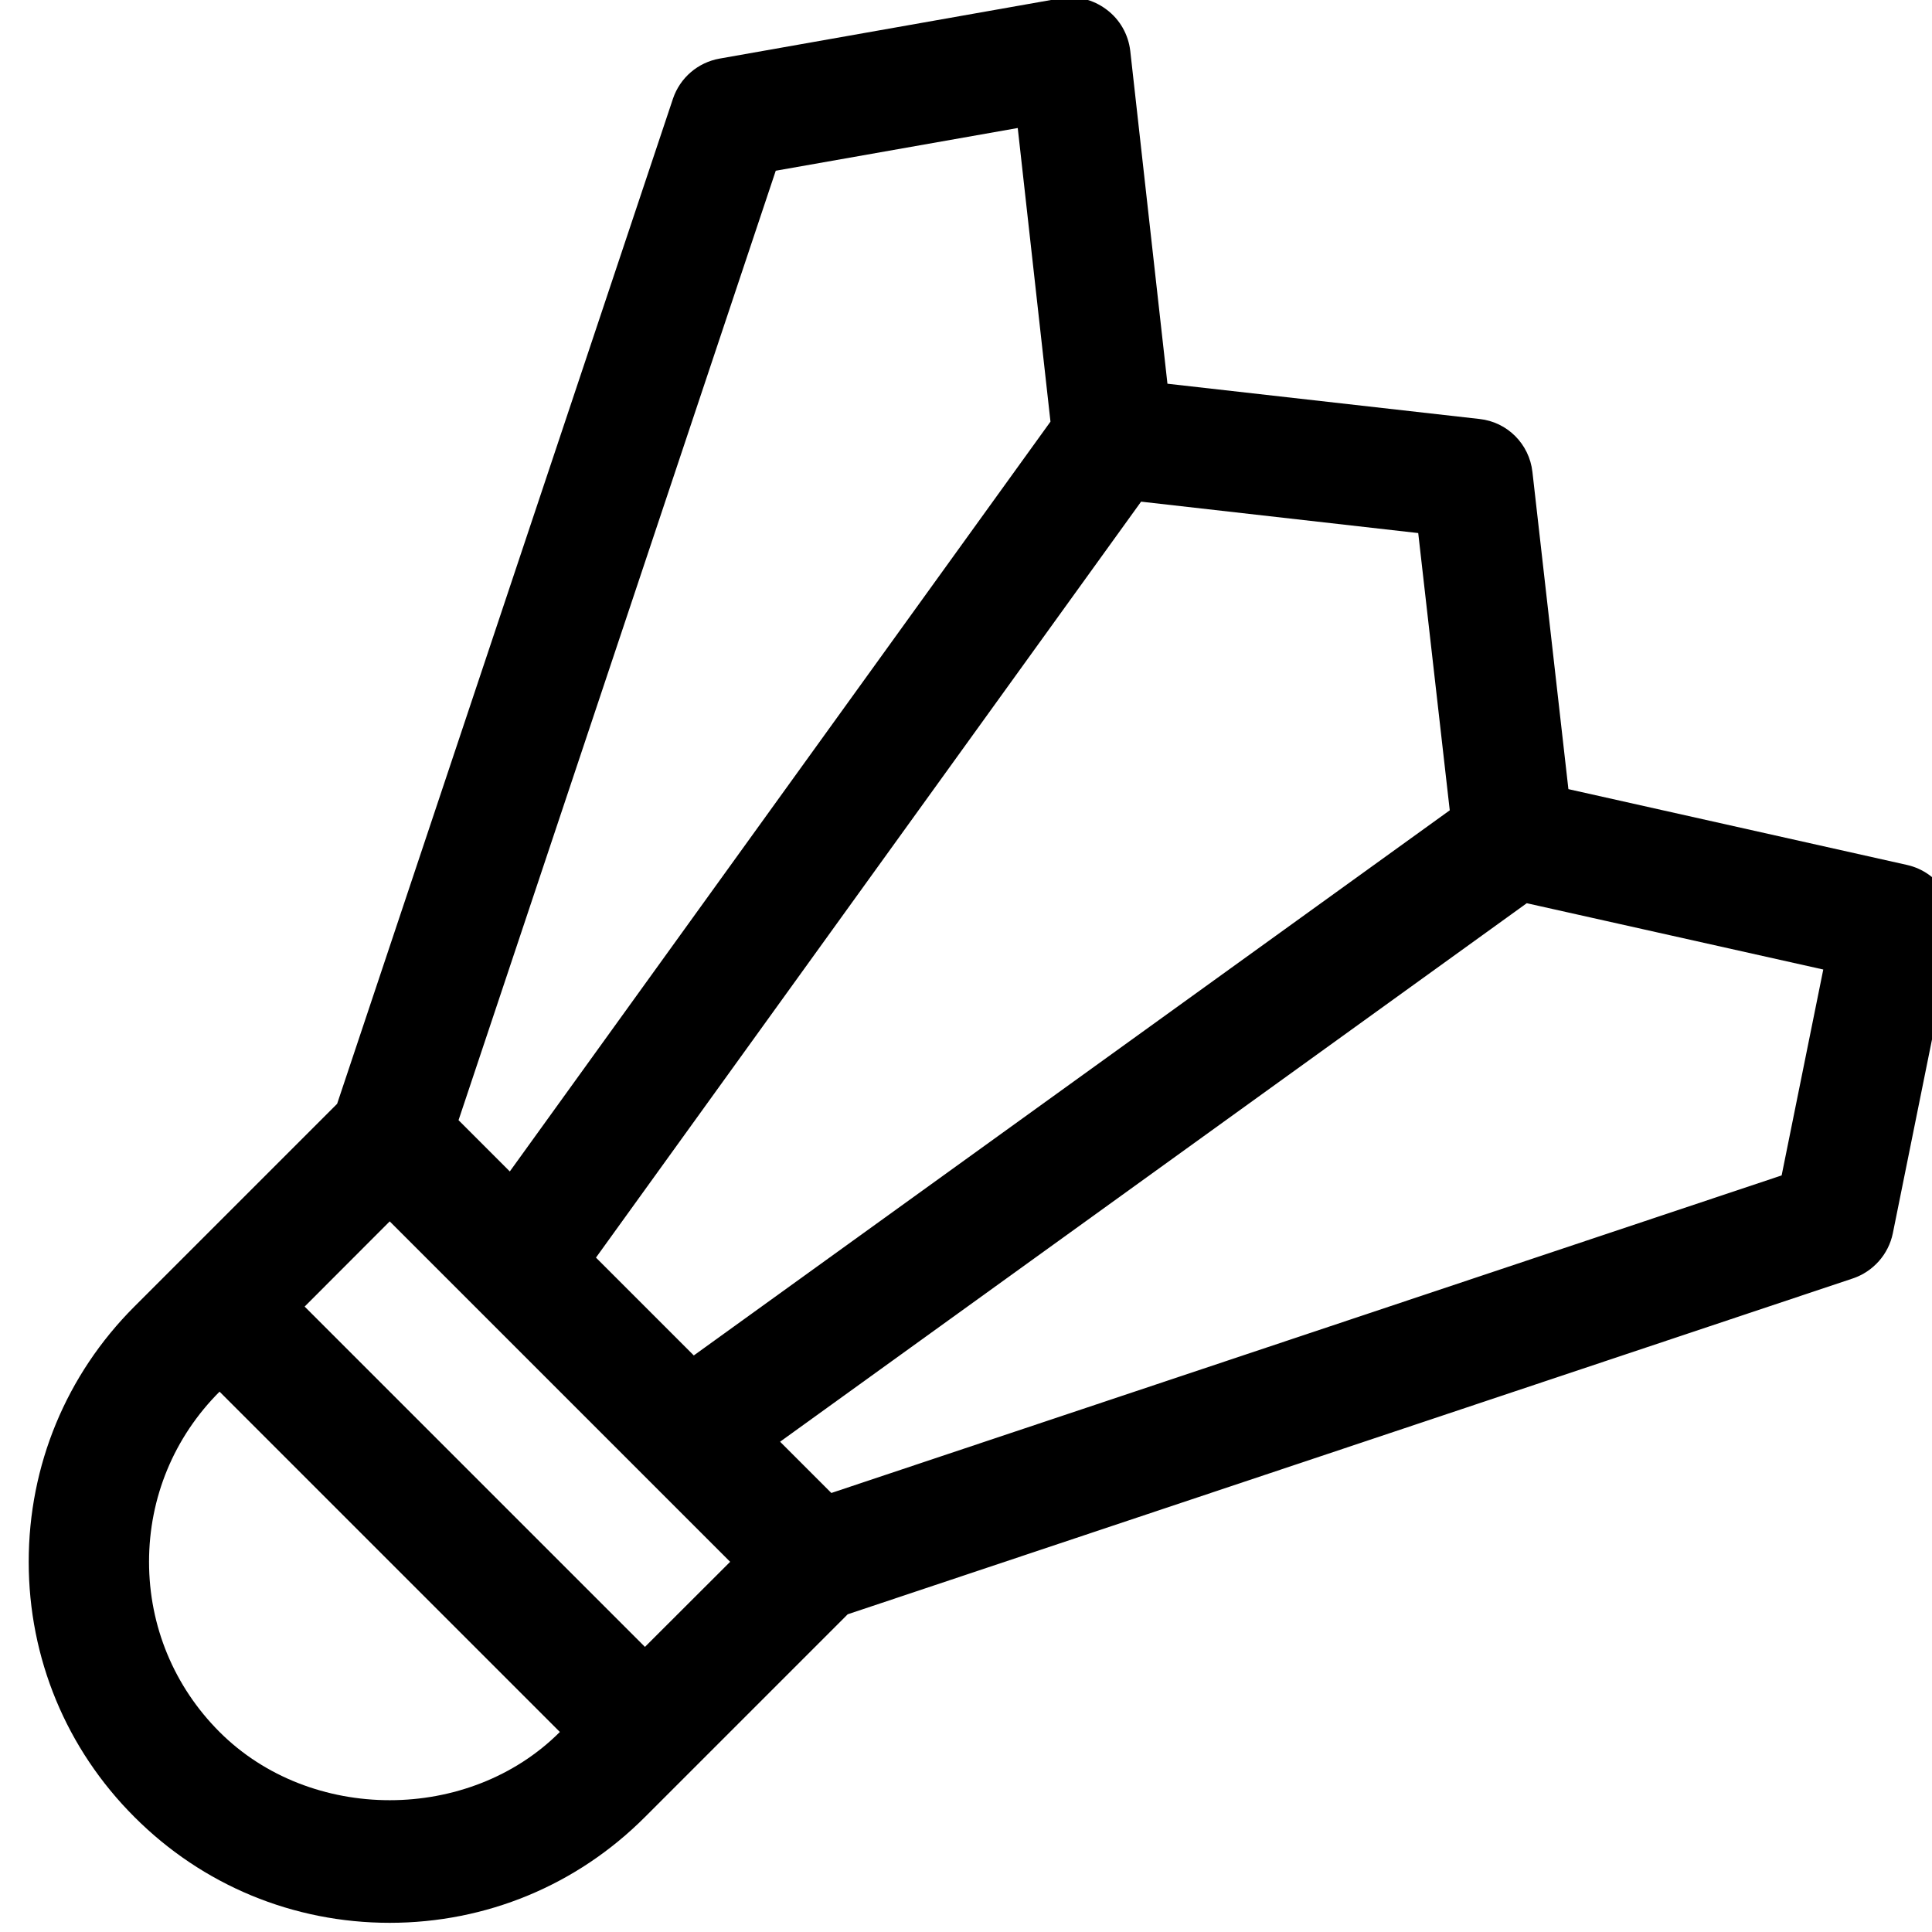 <svg xmlns:dc="http://purl.org/dc/elements/1.1/" xmlns:cc="http://creativecommons.org/ns#" xmlns:rdf="http://www.w3.org/1999/02/22-rdf-syntax-ns#" xmlns:svg="http://www.w3.org/2000/svg" xmlns="http://www.w3.org/2000/svg" xmlns:sodipodi="http://sodipodi.sourceforge.net/DTD/sodipodi-0.dtd" xmlns:inkscape="http://www.inkscape.org/namespaces/inkscape" width="56mm" height="56mm" viewBox="0 0 56 56" id="svg867" inkscape:version="0.92.4 (5da689c313, 2019-01-14)" sodipodi:docname="shuttlecock.svg"><defs id="defs861"></defs><g inkscape:label="Calque 1" inkscape:groupmode="layer" id="layer1" transform="translate(0,-241)"><g id="g6" transform="matrix(0.109,0,0,0.109,0.832,240.924)"><g id="g4"><path d="m 499.488,230.706 -90.048,-20.16 -9.568,-84.352 c -0.832,-7.424 -6.656,-13.28 -14.08,-14.08 l -82.976,-9.376 -9.888,-88.512 C 292.416,9.842 290.144,5.842 286.592,3.218 283.072,0.562 278.624,-0.558 274.24,0.274 l -90.496,16 c -5.792,1.024 -10.528,5.088 -12.416,10.656 L 82.016,294.227 39.424,336.819 28.096,348.147 C 9.984,366.258 0,390.386 0,416.018 c 0,25.632 9.984,49.76 28.128,67.872 18.112,18.144 42.24,28.128 67.872,28.128 25.632,0 49.76,-9.984 67.872,-28.128 L 175.2,472.562 217.792,429.97 485.088,340.658 c 5.408,-1.824 9.472,-6.4 10.624,-12 l 16,-79.168 c 1.696,-8.511 -3.712,-16.864 -12.224,-18.784 z m -203.68,-96.607 73.696,8.352 8.384,73.728 -201.024,144.96 -26.016,-26.016 z m -97.152,-88 64.352,-11.36 8.704,78.08 L 127.936,312.21 114.304,298.578 Z M 50.752,461.266 C 38.656,449.17 32,433.107 32,416.018 32,398.929 38.656,382.866 50.752,370.77 l 90.496,90.496 c -24.192,24.192 -66.304,24.192 -90.496,0 z M 163.872,438.642 73.376,348.146 96,325.49 l 90.528,90.528 z m 302.272,-125.376 -252.704,84.448 -13.632,-13.632 198.56,-143.2 78.848,17.632 z" id="path2" inkscape:connector-curvature="0"></path></g></g></g></svg>